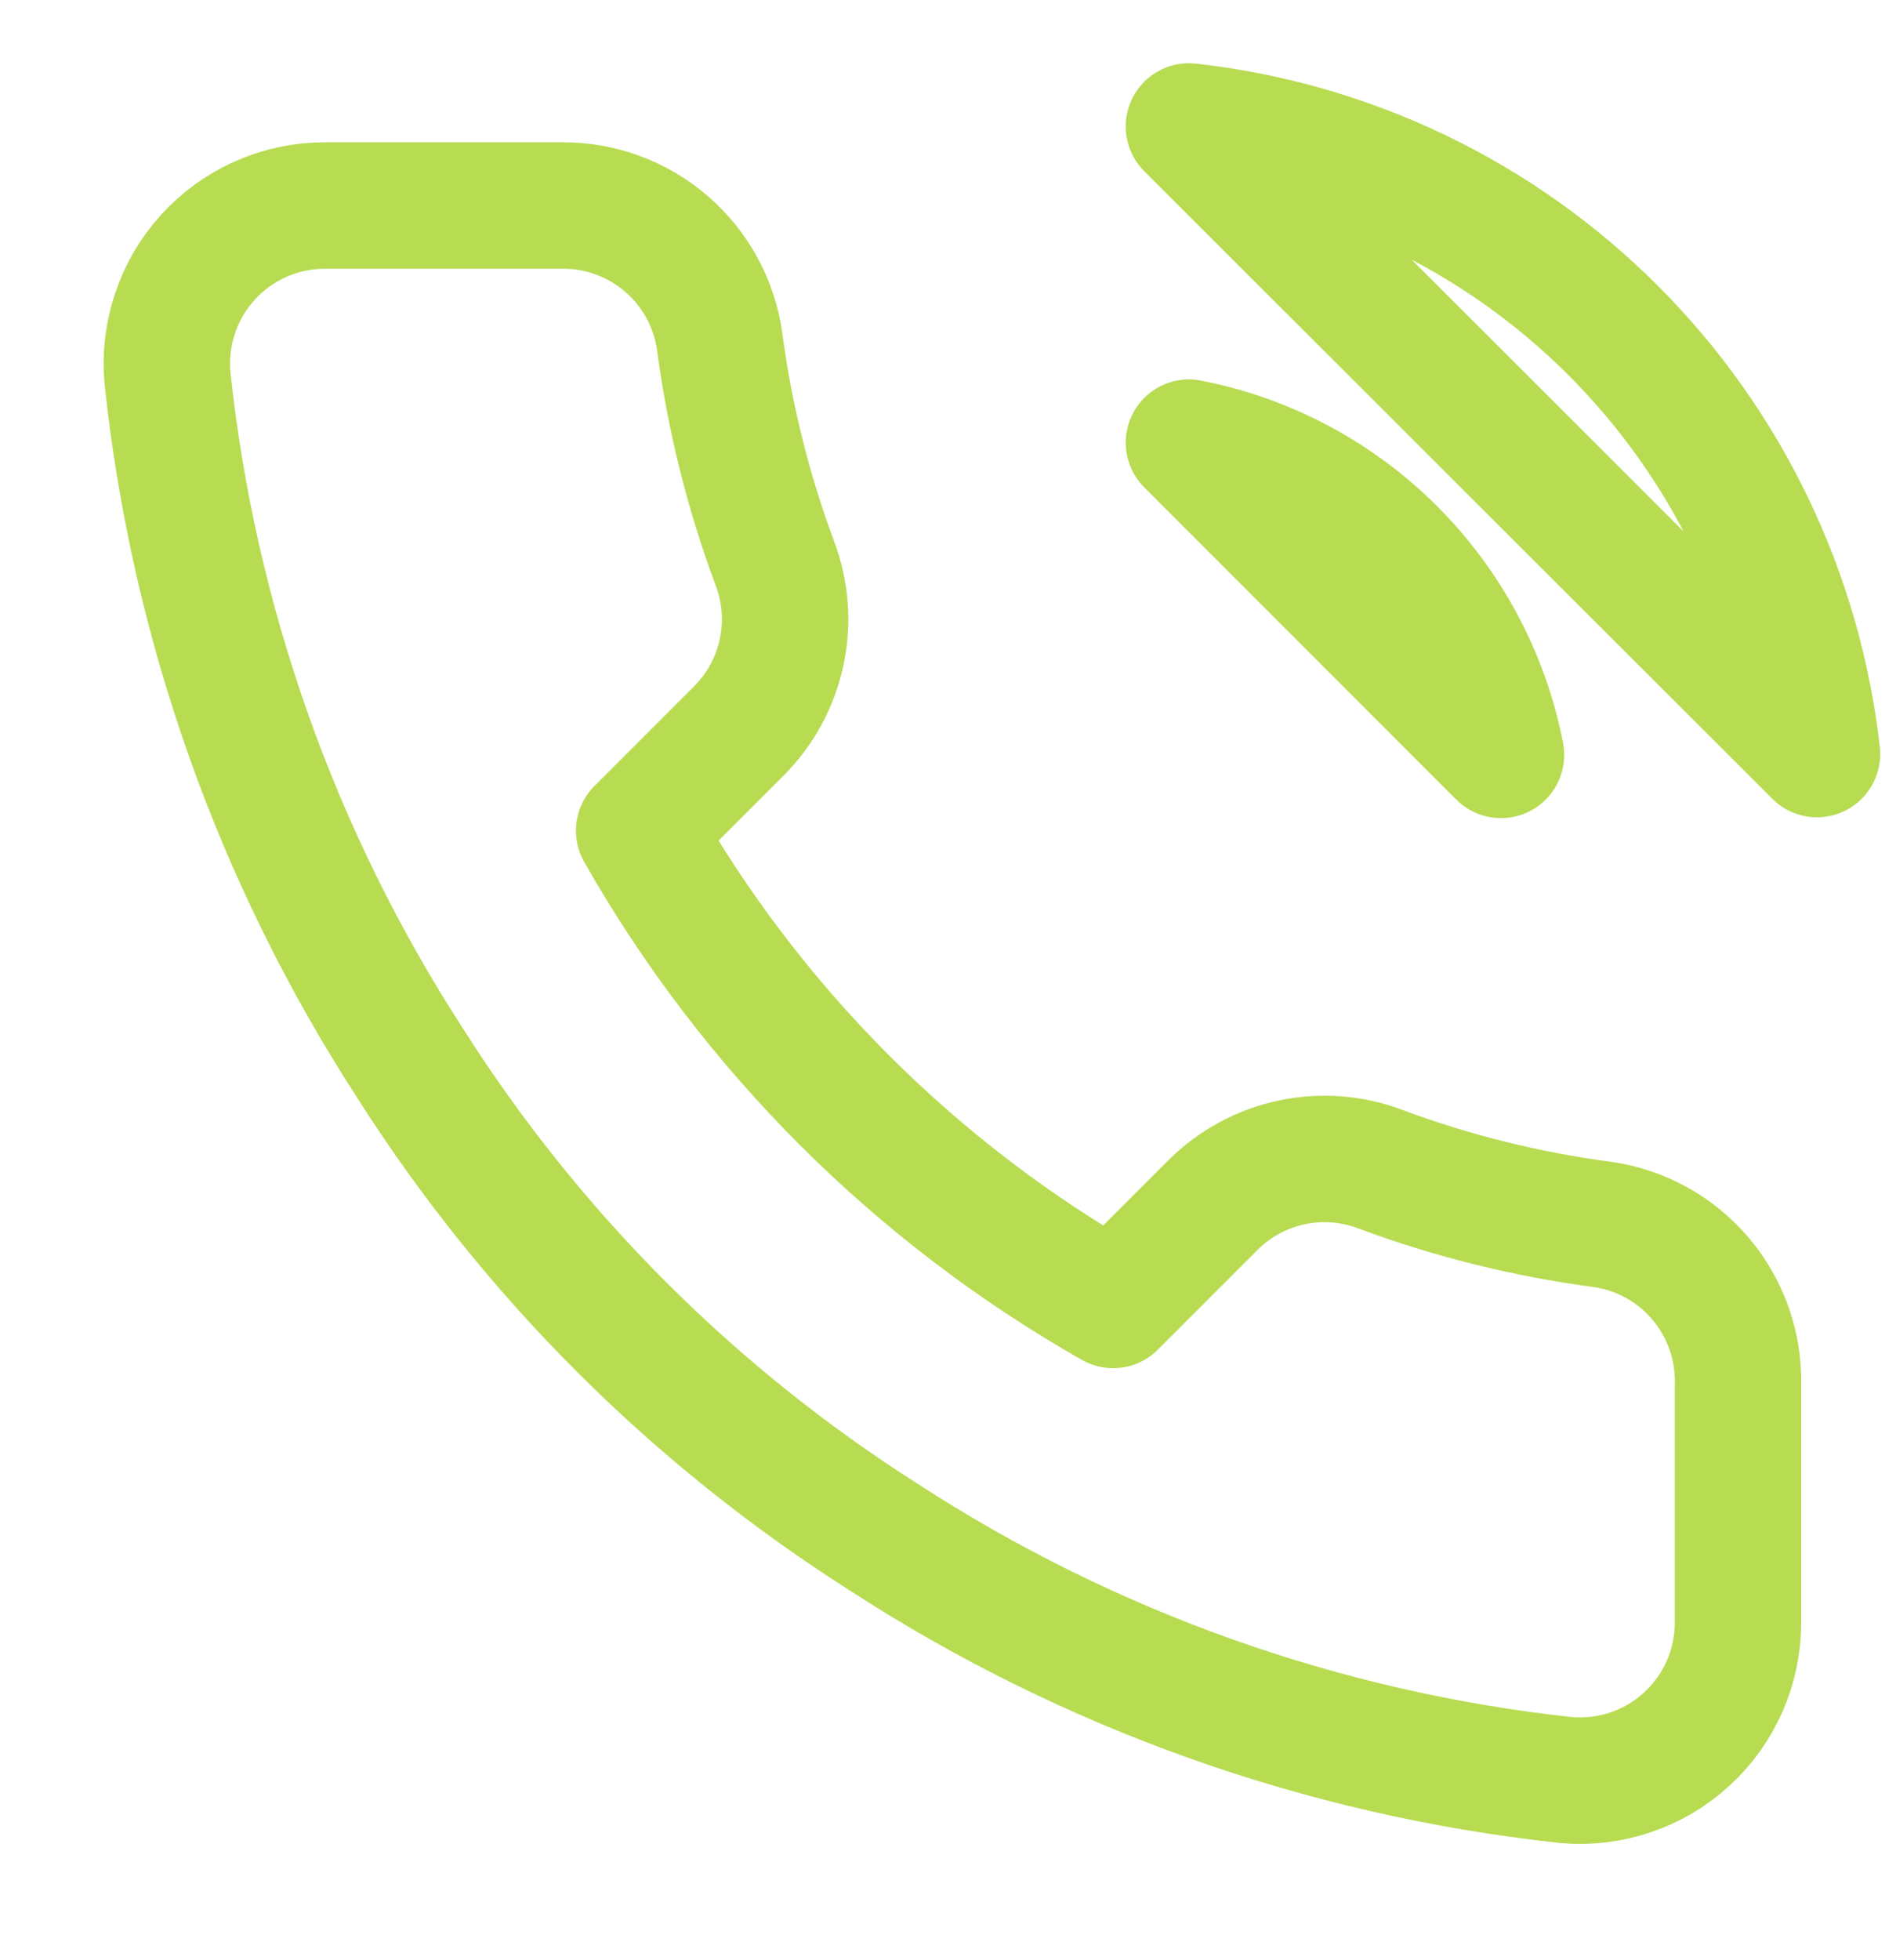 <?xml version="1.0" encoding="UTF-8"?>
<svg xmlns="http://www.w3.org/2000/svg" width="30" height="31" viewBox="0 0 30 31" fill="none">
  <path d="M18.812 7C20.033 7.238 21.155 7.835 22.035 8.715C22.915 9.595 23.512 10.717 23.75 11.938L18.812 7ZM18.812 2C21.349 2.282 23.715 3.418 25.52 5.221C27.326 7.025 28.465 9.389 28.75 11.925L18.812 2ZM27.5 21.9V25.65C27.501 25.998 27.43 26.343 27.291 26.662C27.151 26.981 26.947 27.267 26.69 27.502C26.434 27.738 26.131 27.917 25.801 28.028C25.471 28.14 25.122 28.181 24.775 28.15C20.929 27.732 17.234 26.418 13.988 24.312C10.967 22.393 8.407 19.833 6.488 16.812C4.375 13.552 3.06 9.839 2.65 5.975C2.619 5.629 2.66 5.281 2.771 4.952C2.881 4.623 3.059 4.321 3.293 4.065C3.527 3.808 3.812 3.603 4.13 3.463C4.447 3.323 4.79 3.25 5.138 3.25H8.888C9.494 3.244 10.082 3.459 10.542 3.854C11.002 4.25 11.303 4.799 11.387 5.4C11.546 6.6 11.839 7.778 12.262 8.912C12.431 9.36 12.467 9.846 12.367 10.314C12.268 10.781 12.036 11.21 11.7 11.55L10.113 13.137C11.892 16.267 14.483 18.858 17.613 20.637L19.2 19.05C19.54 18.714 19.969 18.482 20.436 18.383C20.904 18.283 21.39 18.319 21.837 18.488C22.972 18.911 24.15 19.204 25.35 19.363C25.957 19.448 26.512 19.754 26.908 20.222C27.305 20.69 27.515 21.287 27.5 21.9Z" stroke="#B7DC52" stroke-width="2" stroke-linecap="round" stroke-linejoin="round"></path>
</svg>
